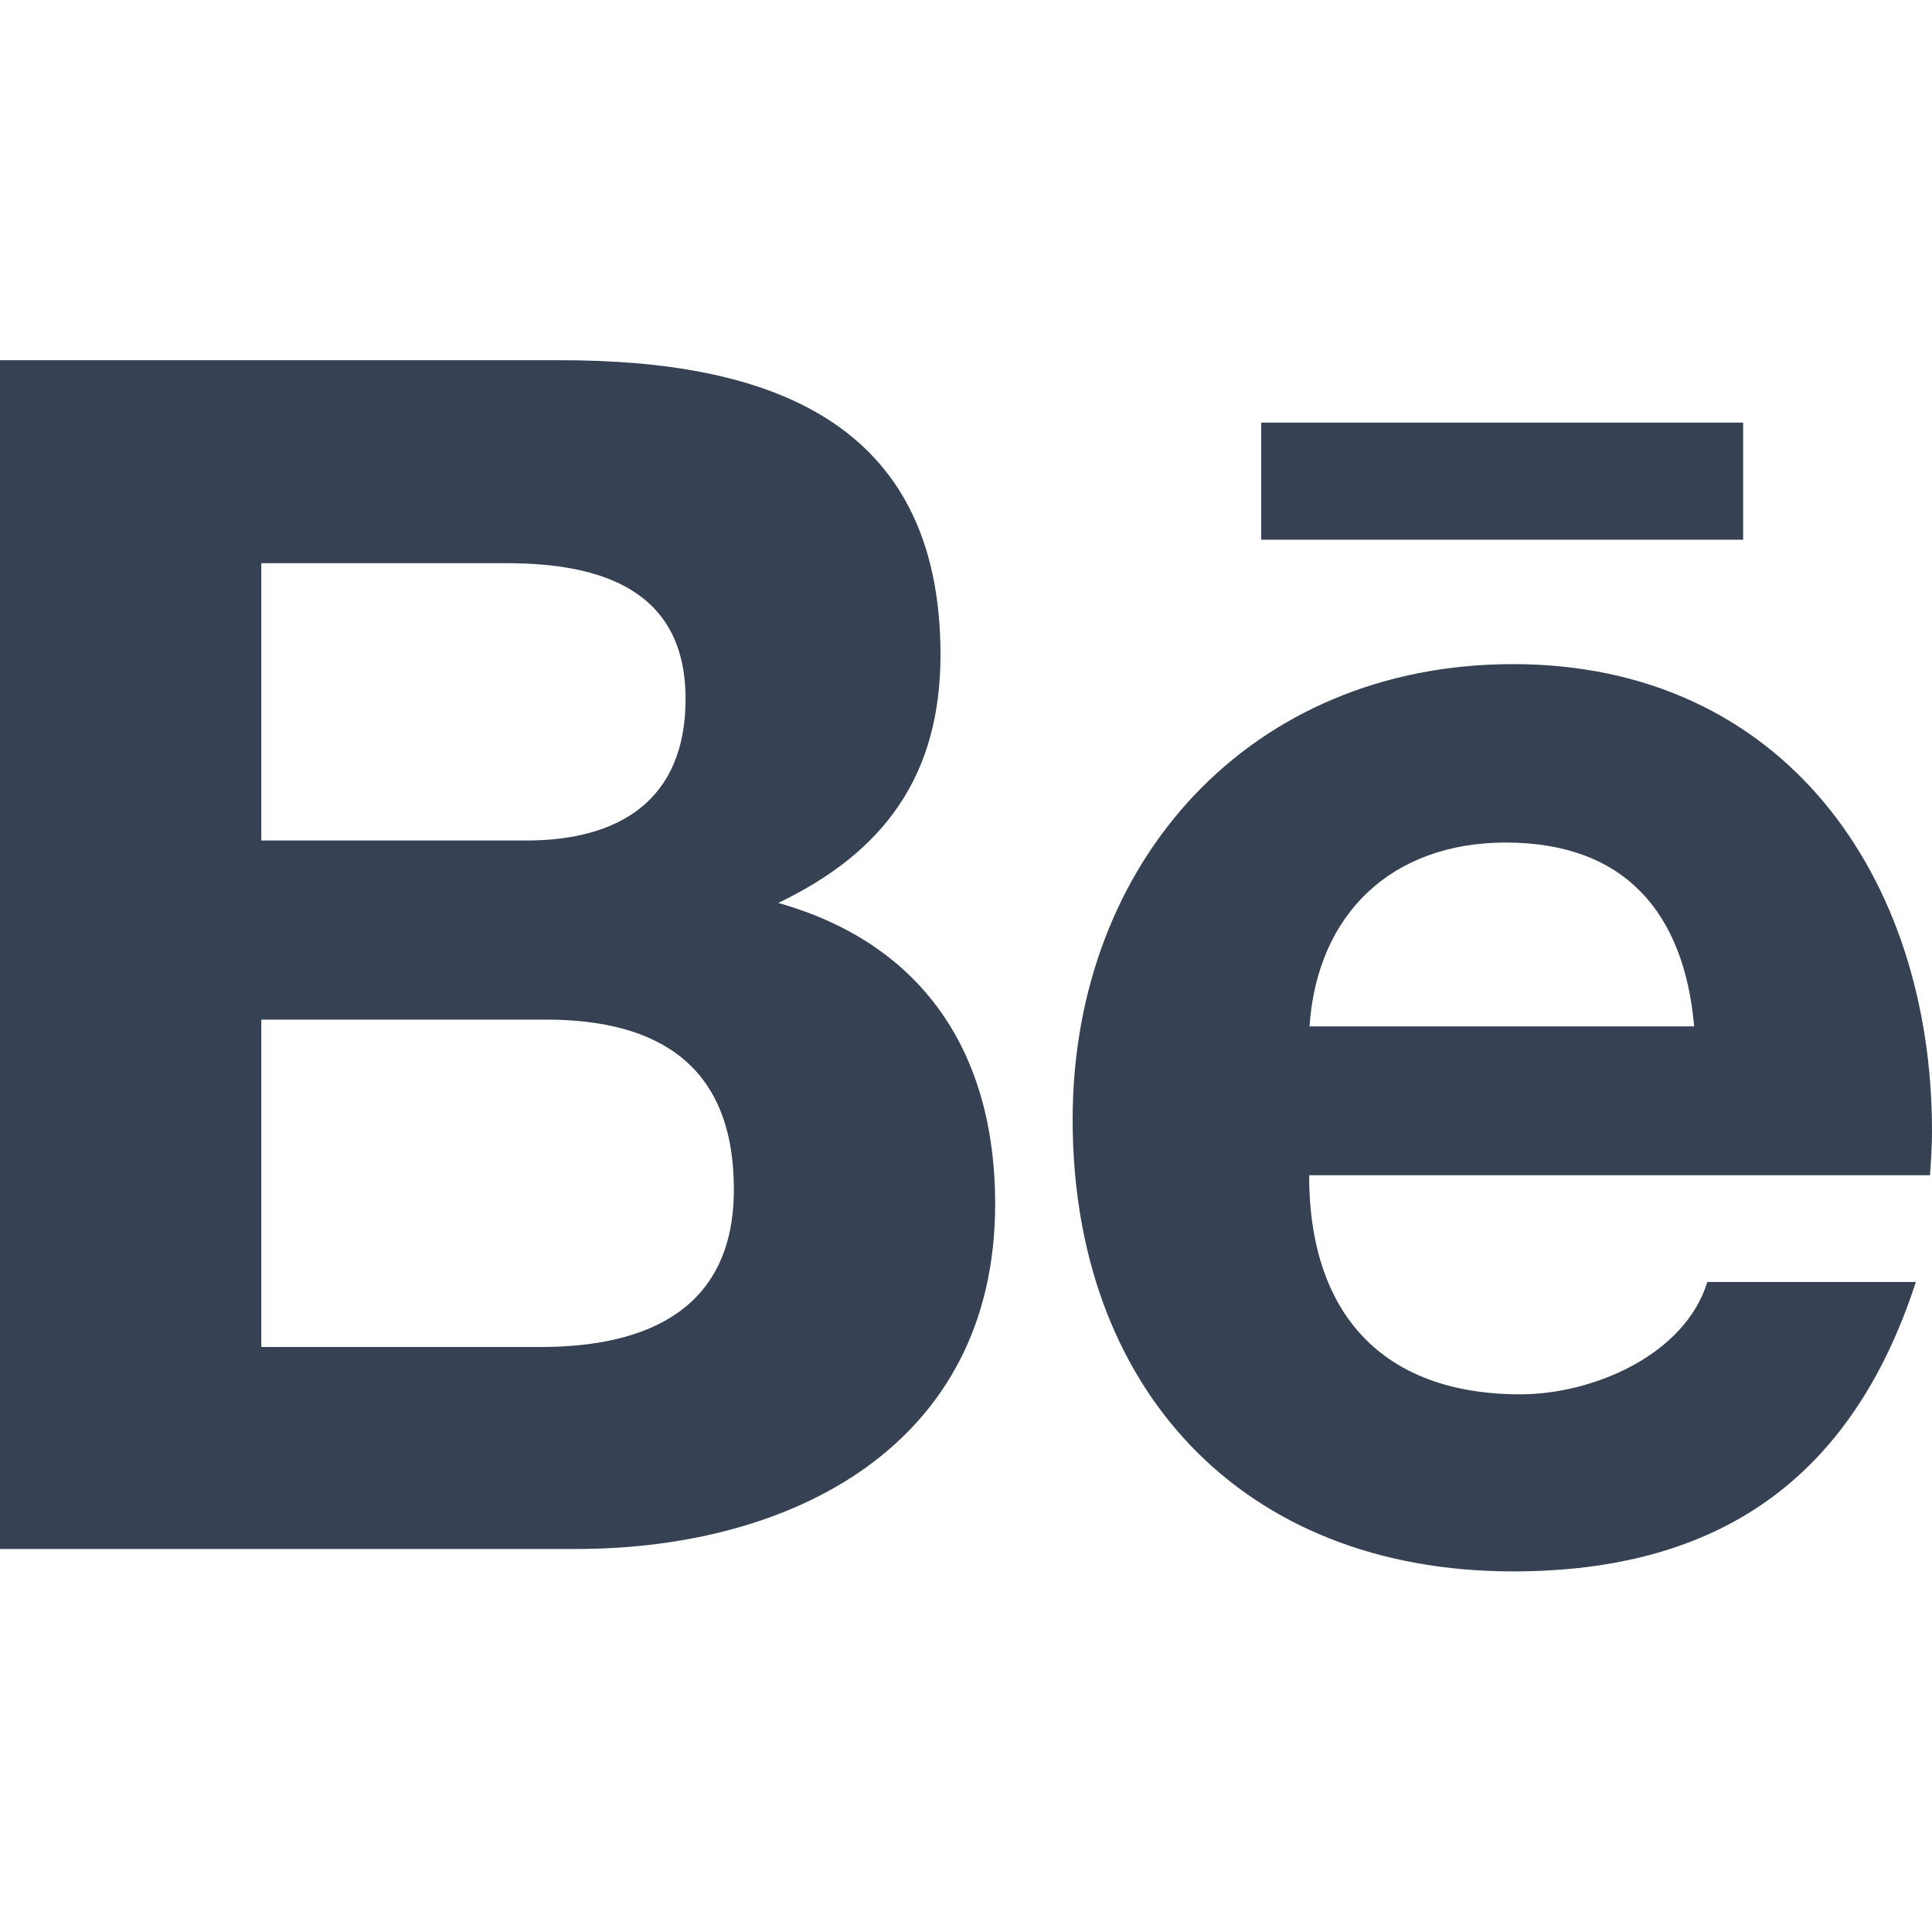 <svg width="20" height="20" viewBox="0 0 20 20" fill="none" xmlns="http://www.w3.org/2000/svg">
<path d="M8.056 9.347C9.16 8.819 9.736 8.021 9.736 6.778C9.736 4.326 7.91 3.729 5.802 3.729H0V16.035H5.965C8.201 16.035 10.302 14.962 10.302 12.462C10.302 10.916 9.569 9.774 8.056 9.347ZM2.705 5.83H5.243C6.219 5.83 7.097 6.104 7.097 7.236C7.097 8.281 6.413 8.701 5.448 8.701H2.705V5.83ZM5.597 13.944H2.705V10.555H5.653C6.844 10.555 7.597 11.052 7.597 12.312C7.597 13.555 6.698 13.944 5.597 13.944ZM18.045 5.587H13.056V4.375H18.045V5.587ZM20 11.708C20 9.073 18.458 6.875 15.663 6.875C12.948 6.875 11.104 8.916 11.104 11.59C11.104 14.364 12.851 16.267 15.663 16.267C17.792 16.267 19.17 15.309 19.833 13.271H17.674C17.441 14.031 16.483 14.434 15.74 14.434C14.306 14.434 13.552 13.594 13.552 12.166H19.979C19.99 12.021 20 11.864 20 11.708ZM13.556 10.625C13.635 9.455 14.413 8.722 15.587 8.722C16.816 8.722 17.434 9.444 17.538 10.625H13.556Z" fill="#364153"/>
</svg>
